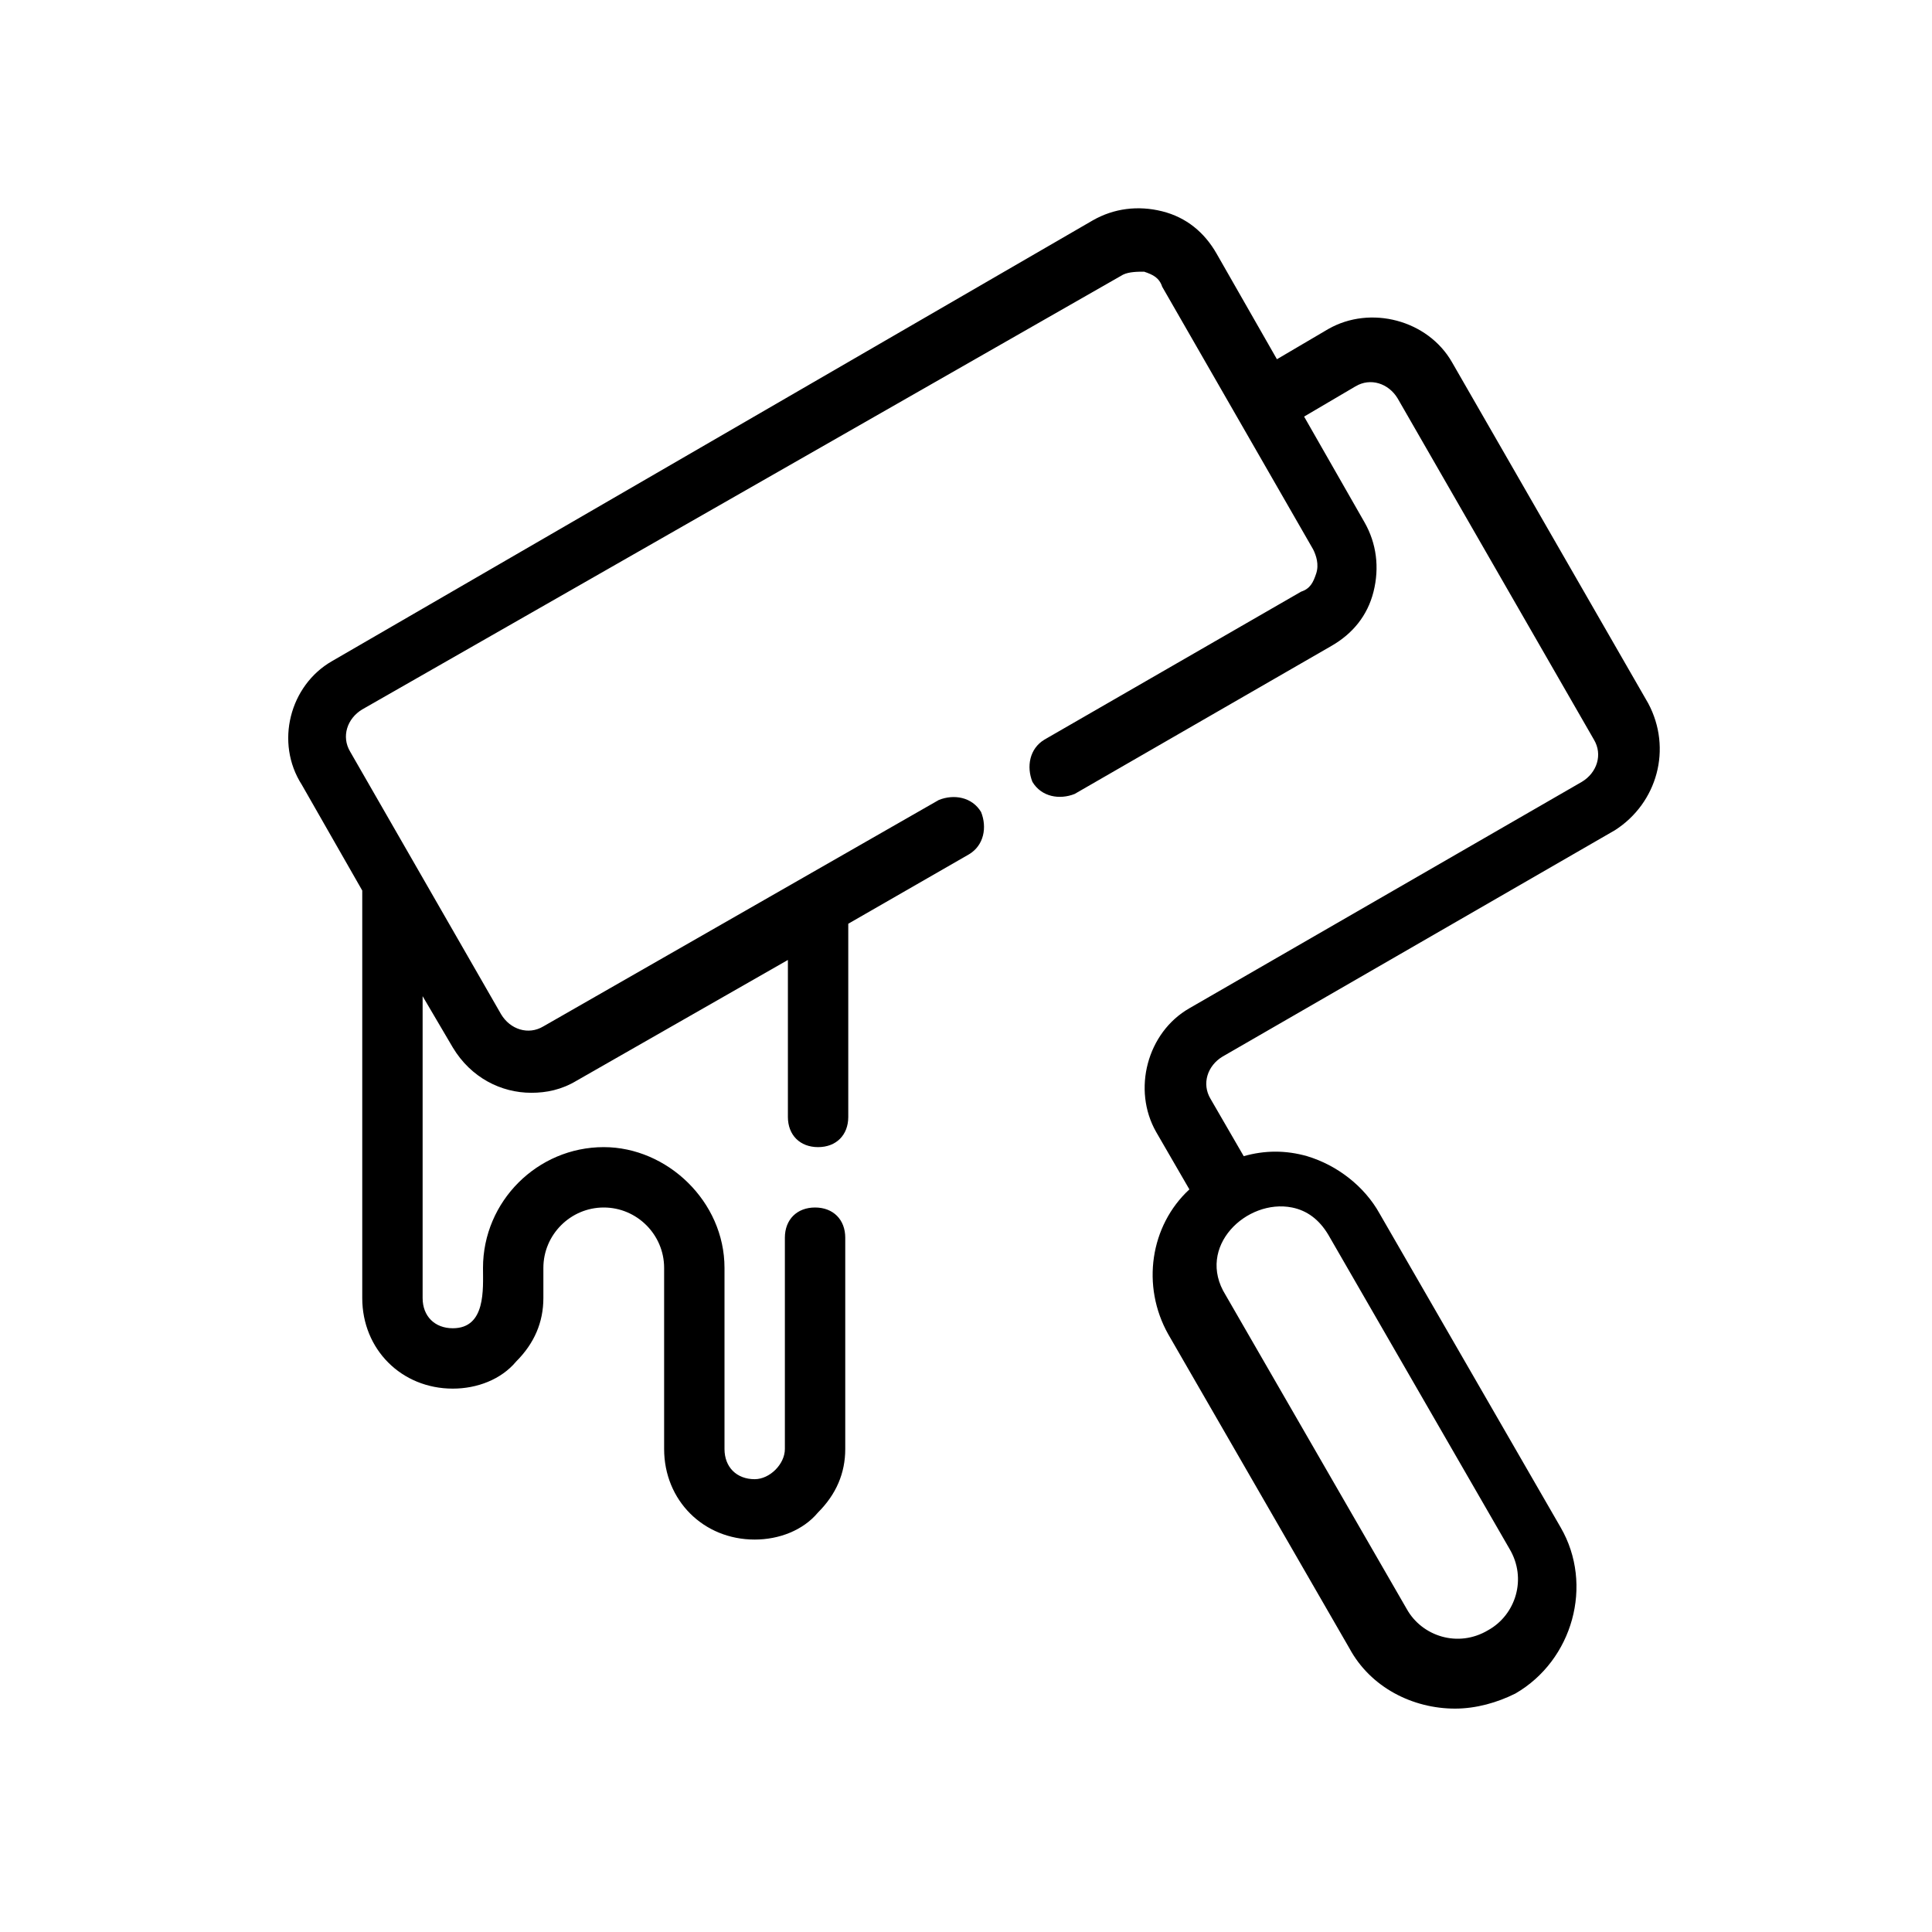 <?xml version="1.0" encoding="utf-8"?>
<!-- Generator: Adobe Illustrator 27.9.4, SVG Export Plug-In . SVG Version: 9.03 Build 54784)  -->
<svg version="1.1" xmlns="http://www.w3.org/2000/svg" xmlns:xlink="http://www.w3.org/1999/xlink" x="0px" y="0px"
	 viewBox="0 0 64 64" style="enable-background:new 0 0 64 64;" xml:space="preserve">
<style type="text/css">
	.st0{display:none;}
	.st1{display:inline;fill:none;stroke:#000000;stroke-width:2;stroke-linecap:round;stroke-linejoin:round;stroke-miterlimit:10;}
	.st2{display:inline;}
	.st3{fill:none;stroke:#000000;stroke-width:2;stroke-linecap:round;stroke-linejoin:round;stroke-miterlimit:10;}
	.st4{display:inline;fill:none;stroke:#000000;stroke-width:2;stroke-linejoin:round;stroke-miterlimit:10;}
</style>
<g id="Guides" class="st0">
</g>
<g id="Line_00000039111472033887419360000011390440878128789430_" class="st0">
	<path class="st1" d="M43.7,20.4L18.6,34.9c-1,0.6-2.2,0.2-2.7-0.7l-5-8.7c-0.6-1-0.2-2.2,0.7-2.7L36.7,8.3c1-0.6,2.2-0.2,2.7,0.7
		l5,8.7C45,18.6,44.6,19.8,43.7,20.4z"/>
	<path class="st1" d="M41.9,13.3l2.6-1.5c1-0.6,2.2-0.2,2.7,0.7l6.5,11.3c0.6,1,0.2,2.2-0.7,2.7l-13,7.5c-1,0.6-1.3,1.8-0.7,2.7
		l1.5,2.6"/>
	<path class="st1" d="M49.8,55L49.8,55c-1.4,0.8-3.3,0.3-4.1-1.1l-6-10.4c-0.8-1.4-0.3-3.3,1.1-4.1l0,0c1.4-0.8,3.3-0.3,4.1,1.1
		l6,10.4C51.7,52.3,51.2,54.1,49.8,55z"/>
	<path class="st1" d="M27,30v18c0,0.5-0.2,1-0.6,1.4C26,49.8,25.5,50,25,50c-1.1,0-2-0.9-2-2v-6c0-0.8-0.3-1.6-0.9-2.1
		C21.6,39.3,20.8,39,20,39c-1.7,0-3,1.3-3,3v1c0,0.5-0.2,1-0.6,1.4C16,44.8,15.6,45,15,45c-1.1,0-2-0.9-2-2V29.3"/>
</g>
<g id="Outline">
	<path d="M54.6,23.3l-6.5-11.3c-0.8-1.4-2.7-1.9-4.1-1.1l-1.7,1l-2-3.5c-0.4-0.7-1-1.2-1.8-1.4c-0.8-0.2-1.6-0.1-2.3,0.3L11,21.9
		C9.6,22.7,9.1,24.6,10,26l2,3.5V43c0,1.7,1.3,3,3,3c0.8,0,1.6-0.3,2.1-0.9c0.6-0.6,0.9-1.3,0.9-2.1v-1c0-1.1,0.9-2,2-2
		c1.1,0,2,0.9,2,2v6c0,1.7,1.3,3,3,3c0.8,0,1.6-0.3,2.1-0.9c0.6-0.6,0.9-1.3,0.9-2.1v-7c0-0.6-0.4-1-1-1s-1,0.4-1,1c0,0,0,7,0,7
		c0,0.5-0.5,1-1,1c-0.6,0-1-0.4-1-1c0,0,0-6,0-6c0-2.2-1.9-4-4-4c-2.2,0-4,1.8-4,4c0,0.7,0.1,2-1,2c-0.6,0-1-0.4-1-1V33l1,1.7
		c0.6,1,1.6,1.5,2.6,1.5c0.5,0,1-0.1,1.5-0.4l7-4V37c0,0.6,0.4,1,1,1s1-0.4,1-1v-6.4l4-2.3c0.5-0.3,0.6-0.9,0.4-1.4
		c-0.3-0.5-0.9-0.6-1.4-0.4L18,34c-0.5,0.3-1.1,0.1-1.4-0.4l-5-8.7c-0.3-0.5-0.1-1.1,0.4-1.4L37.2,9.1C37.4,9,37.7,9,37.9,9
		c0.3,0.1,0.5,0.2,0.6,0.5l5,8.7c0.1,0.2,0.2,0.5,0.1,0.8c-0.1,0.3-0.2,0.5-0.5,0.6l-8.5,4.9c-0.5,0.3-0.6,0.9-0.4,1.4
		c0.3,0.5,0.9,0.6,1.4,0.4l8.5-4.9c0.7-0.4,1.2-1,1.4-1.8c0.2-0.8,0.1-1.6-0.3-2.3l-2-3.5l1.7-1c0.5-0.3,1.1-0.1,1.4,0.4l6.5,11.3
		c0.3,0.5,0.1,1.1-0.4,1.4l-13,7.5c-1.4,0.8-1.9,2.7-1.1,4.1l1.1,1.9c-1.3,1.2-1.6,3.2-0.7,4.8l6,10.4c0.7,1.3,2.1,2,3.5,2
		c0.7,0,1.4-0.2,2-0.5c1.9-1.1,2.6-3.6,1.5-5.5l-6-10.4c-0.5-0.9-1.4-1.6-2.4-1.9c-0.7-0.2-1.4-0.2-2.1,0l-1.1-1.9
		c-0.3-0.5-0.1-1.1,0.4-1.4l13-7.5C54.9,26.6,55.4,24.8,54.6,23.3z M42.8,40c0.5,0.1,0.9,0.4,1.2,0.9l6,10.4c0.6,1,0.2,2.2-0.7,2.7
		c-1,0.6-2.2,0.2-2.7-0.7c0,0-6-10.4-6-10.4C39.6,41.3,41.3,39.7,42.8,40z"/>
</g>
<g id="Glyph" class="st0">
	<g class="st2">
		<path d="M54.3,23.6l-6.5-11.3c-0.8-1.4-2.7-1.9-4.1-1.1l-1.7,1l-2-3.5c-0.4-0.7-1-1.2-1.8-1.4c-0.8-0.2-1.6-0.1-2.3,0.3L10.8,22.2
			c-1.4,0.8-1.9,2.7-1.1,4.1l5,8.7c0.4,0.7,1,1.2,1.8,1.4c0.3,0.1,0.5,0.1,0.8,0.1c0.5,0,1-0.1,1.5-0.4l25.1-14.5
			c0.7-0.4,1.2-1,1.4-1.8s0.1-1.6-0.3-2.3L43,14l1.7-1c0.5-0.3,1.1-0.1,1.4,0.4l6.5,11.3c0.3,0.5,0.1,1.1-0.4,1.4l-13,7.5
			c-1.4,0.8-1.9,2.7-1.1,4.1l1.1,1.9c-1.3,1.2-1.6,3.2-0.7,4.8l6,10.4c0.7,1.3,2.1,2,3.5,2c0.7,0,1.4-0.2,2-0.5c0,0,0,0,0,0
			c1.9-1.1,2.6-3.6,1.5-5.5l-6-10.4c-0.5-0.9-1.4-1.6-2.4-1.9c-0.7-0.2-1.4-0.2-2.1,0l-1.1-1.9c-0.3-0.5-0.1-1.1,0.4-1.4l13-7.5
			C54.7,26.9,55.1,25.1,54.3,23.6z"/>
		<path d="M17.3,38.5c-0.4,0-0.9-0.1-1.3-0.2c-1.3-0.3-2.4-1.2-3-2.3l-1.2-2.1v9.5c0,1.6,1.3,3,3,3c0.8,0,1.6-0.3,2.1-0.9
			c0.6-0.6,0.9-1.3,0.9-2.1v-1c0-1.1,0.9-2,2-2c0.5,0,1,0.2,1.4,0.6c0.4,0.4,0.6,0.9,0.6,1.4v6c0,1.6,1.3,3,3,3
			c0.8,0,1.6-0.3,2.1-0.9c0.6-0.6,0.9-1.3,0.9-2.1V33.2l-8,4.6C19,38.2,18.2,38.5,17.3,38.5z"/>
	</g>
</g>
</svg>
